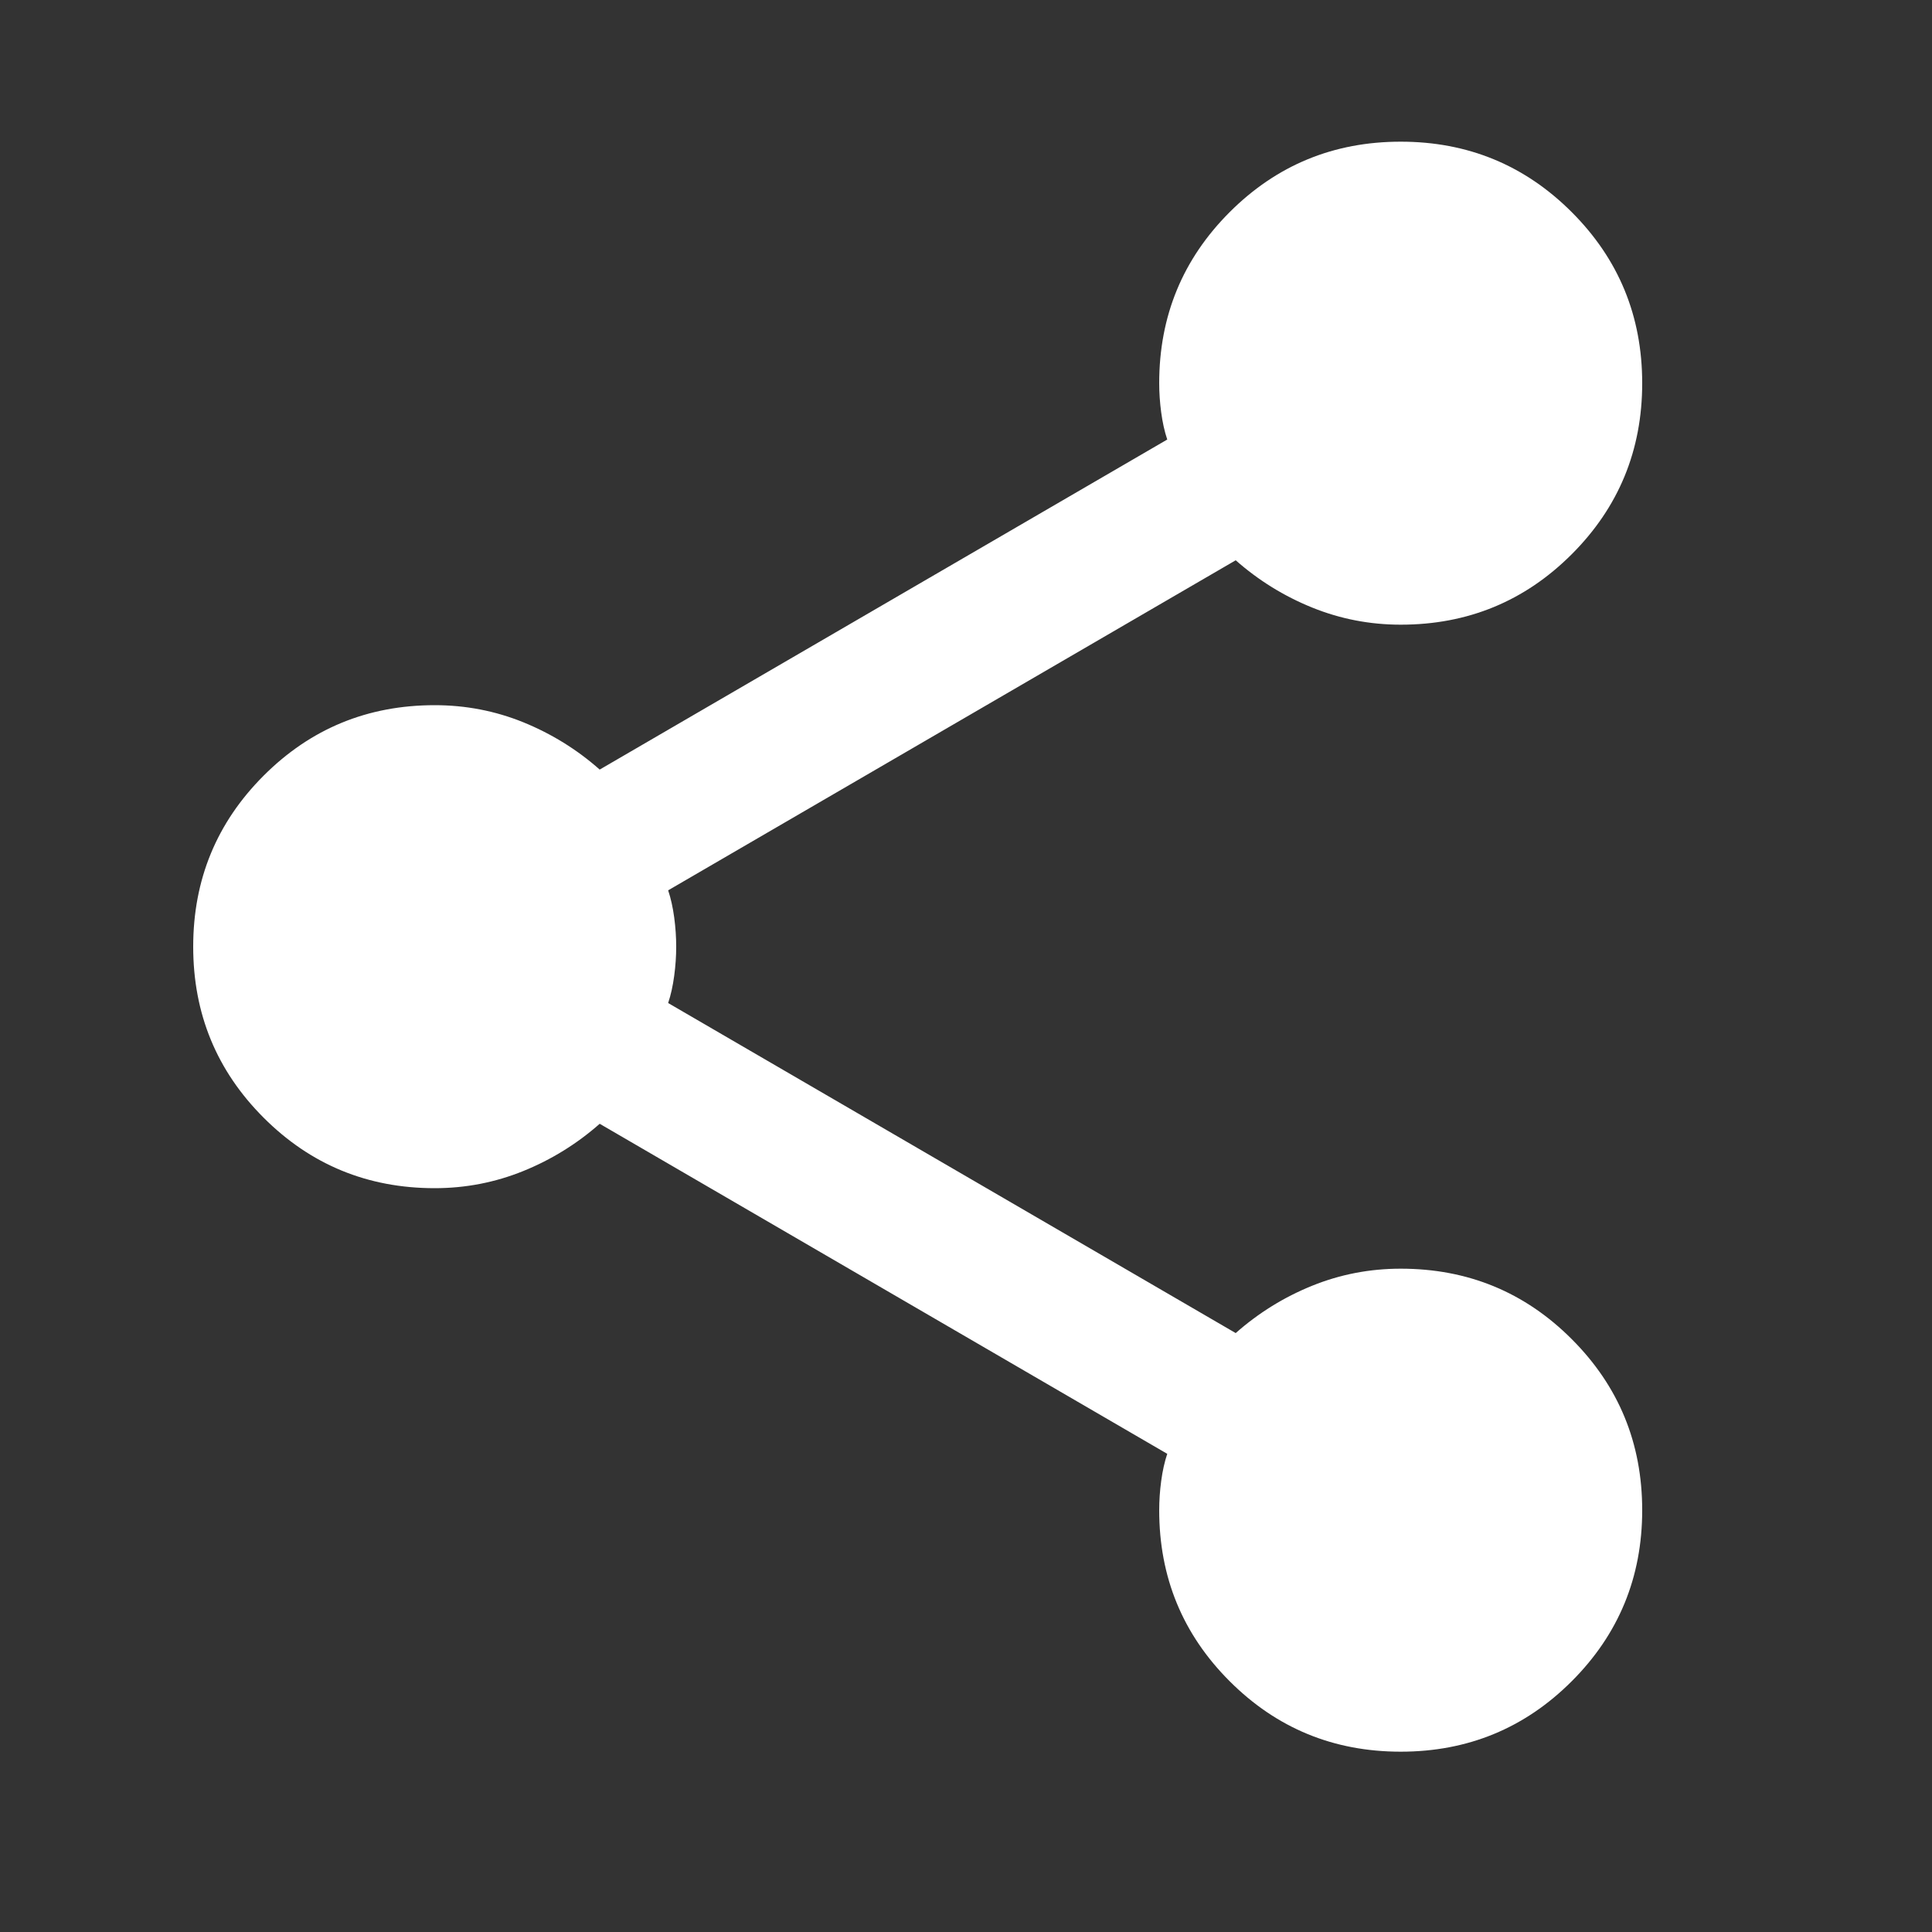 <svg width="30" height="30" viewBox="0 0 30 30" fill="none" xmlns="http://www.w3.org/2000/svg">
<rect x="0" y="0" width="30" height="30" fill="#333333" stroke="none"/>
<path d="M21.75 27.2C20.708 27.2 19.823 26.835 19.094 26.106C18.365 25.377 18 24.492 18 23.45C18 23.304 18.01 23.153 18.031 22.996C18.052 22.84 18.083 22.7 18.125 22.575L9.312 17.45C8.958 17.762 8.562 18.007 8.125 18.184C7.688 18.361 7.229 18.45 6.75 18.45C5.708 18.45 4.823 18.085 4.094 17.356C3.365 16.627 3 15.742 3 14.7C3 13.658 3.365 12.773 4.094 12.044C4.823 11.315 5.708 10.95 6.75 10.95C7.229 10.95 7.688 11.038 8.125 11.215C8.562 11.393 8.958 11.637 9.312 11.95L18.125 6.825C18.083 6.7 18.052 6.56 18.031 6.404C18.01 6.247 18 6.096 18 5.95C18 4.908 18.365 4.023 19.094 3.294C19.823 2.565 20.708 2.2 21.75 2.2C22.792 2.2 23.677 2.565 24.406 3.294C25.135 4.023 25.5 4.908 25.5 5.95C25.5 6.992 25.135 7.877 24.406 8.606C23.677 9.335 22.792 9.7 21.75 9.7C21.271 9.7 20.812 9.611 20.375 9.434C19.938 9.257 19.542 9.012 19.188 8.7L10.375 13.825C10.417 13.95 10.448 14.09 10.469 14.246C10.49 14.403 10.5 14.554 10.5 14.7C10.5 14.846 10.49 14.997 10.469 15.152C10.448 15.309 10.417 15.45 10.375 15.575L19.188 20.7C19.542 20.387 19.938 20.142 20.375 19.965C20.812 19.788 21.271 19.7 21.75 19.7C22.792 19.7 23.677 20.064 24.406 20.794C25.135 21.523 25.5 22.408 25.5 23.45C25.5 24.492 25.135 25.377 24.406 26.106C23.677 26.835 22.792 27.2 21.75 27.2Z" fill="white"/>
</svg>
